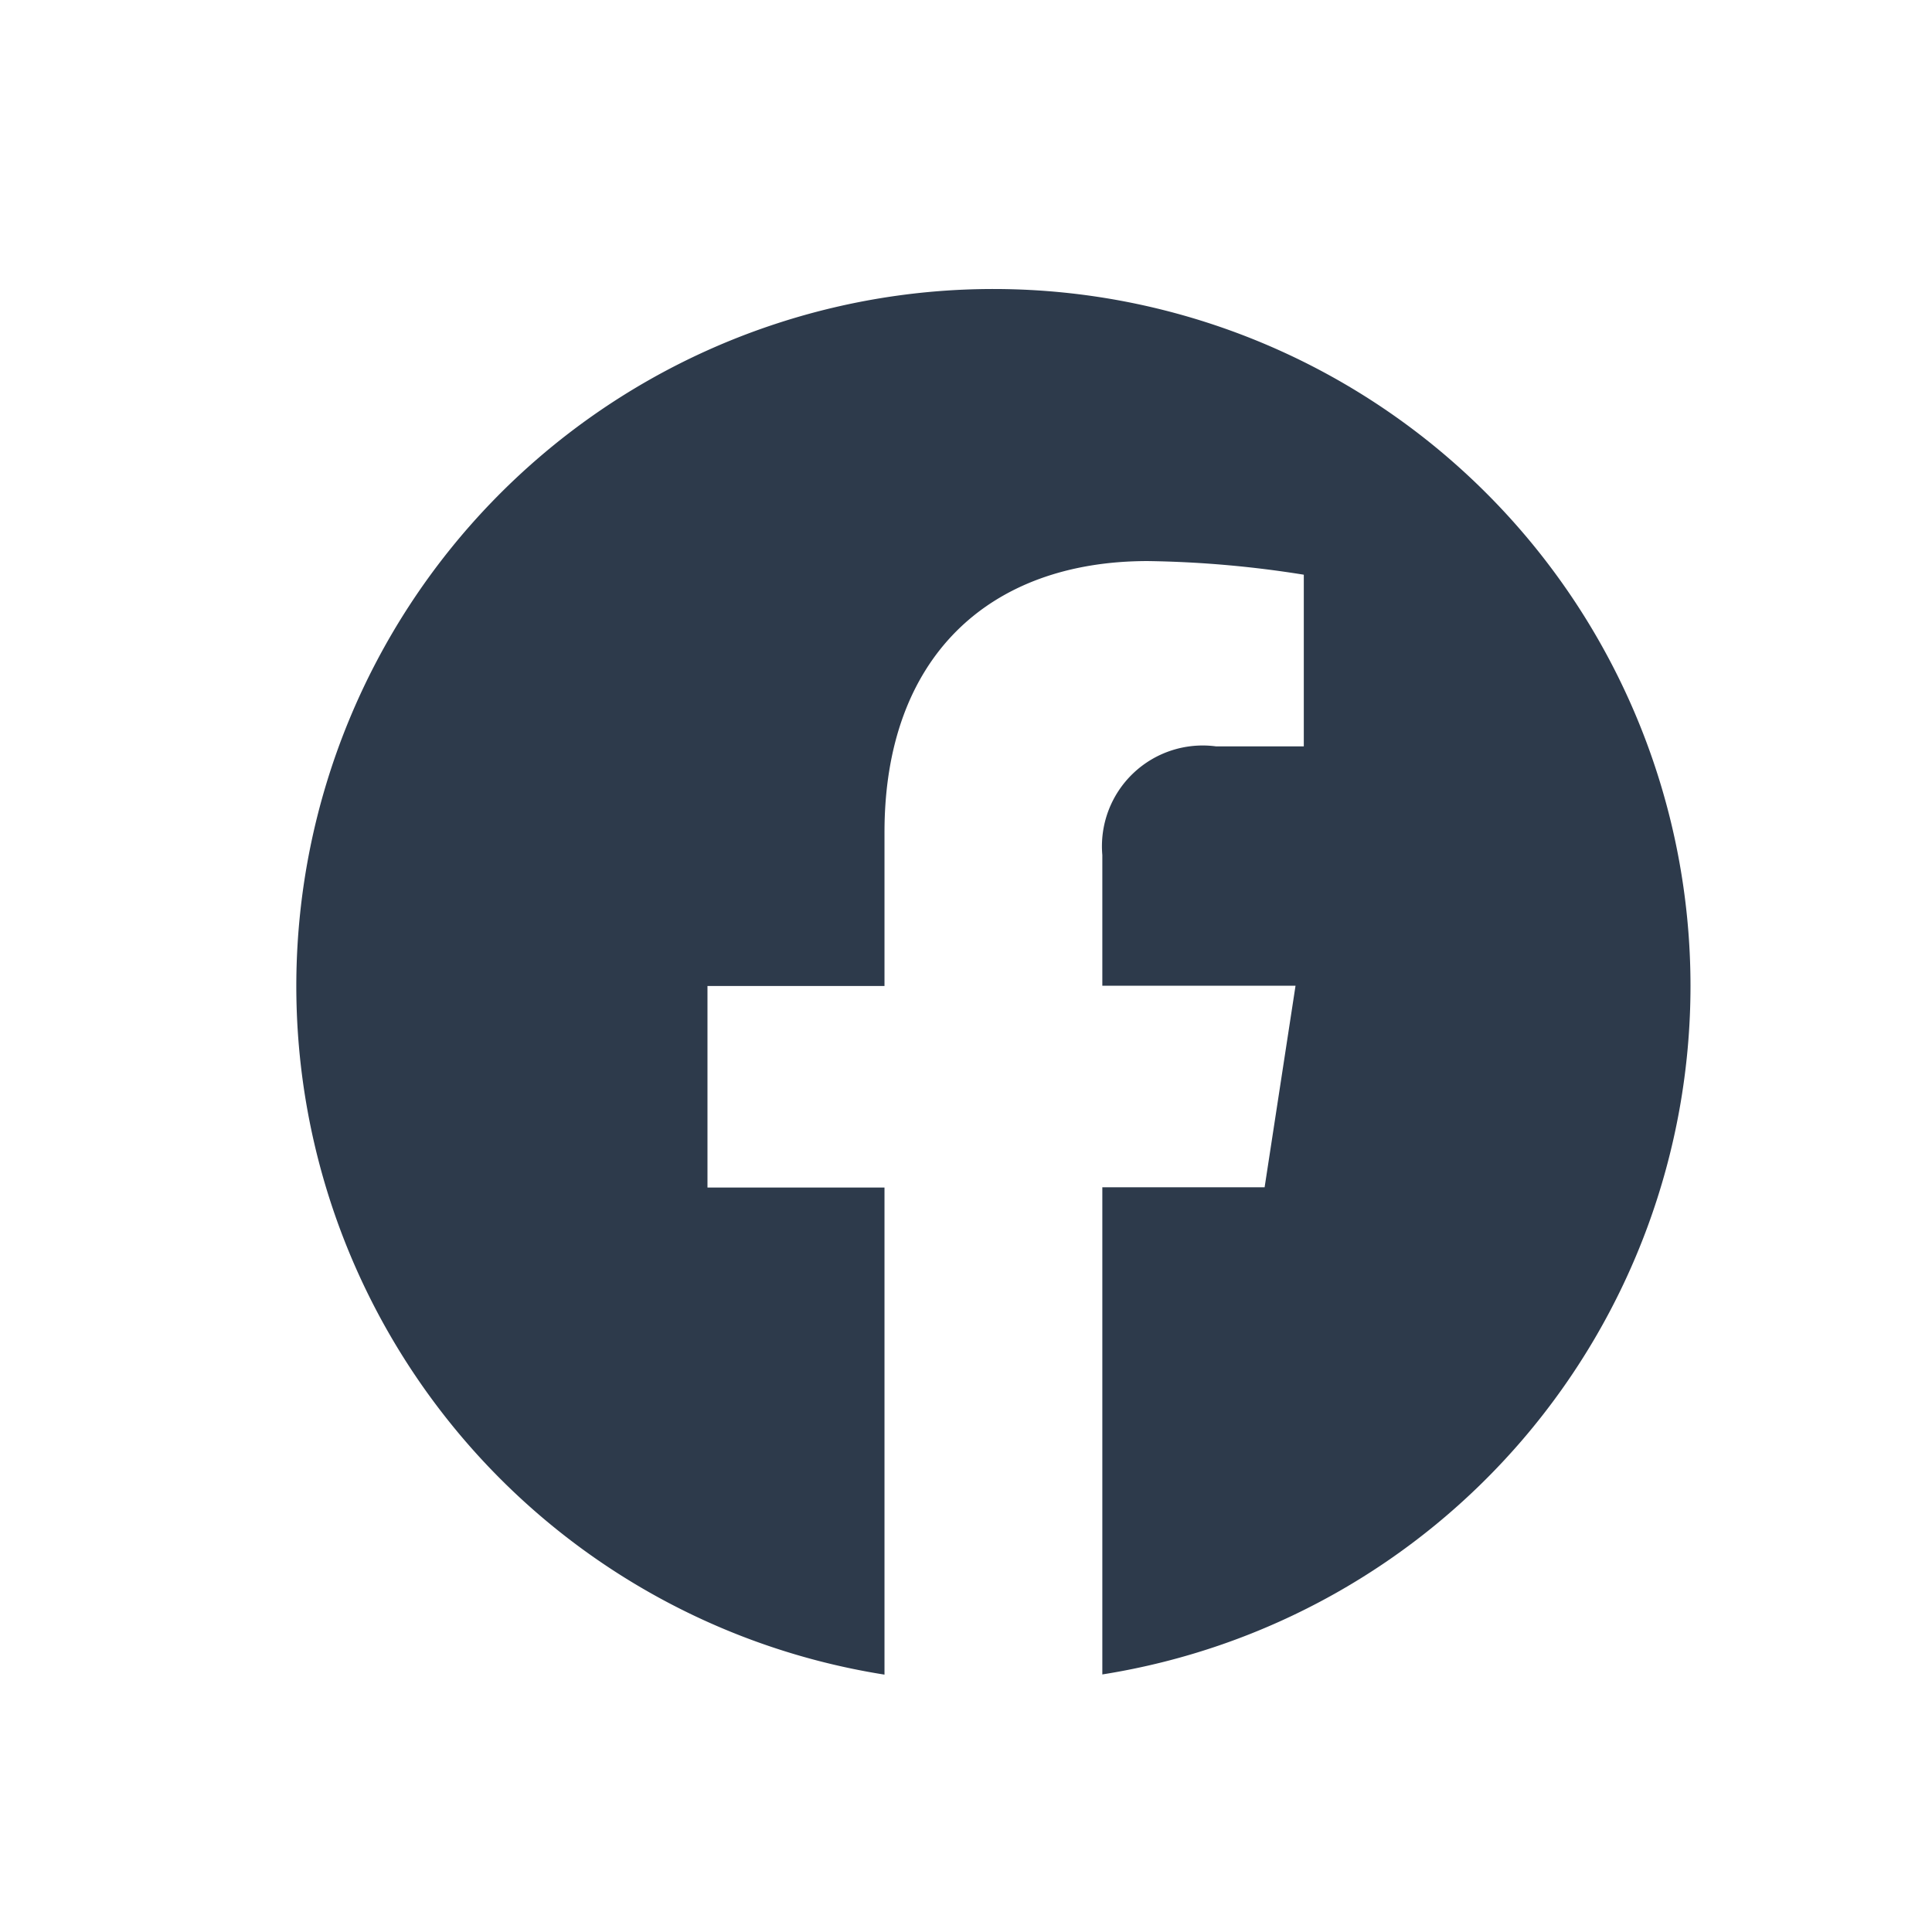 <svg xmlns="http://www.w3.org/2000/svg" width="32" height="32" viewBox="0 0 32 32">
  <g id="icon_social_facebook" data-name="icon/social/facebook" transform="translate(-496 -1240)">
    <rect id="Rectangle_765" data-name="Rectangle 765" width="32" height="32" transform="translate(496 1240)" fill="none"/>
    <g id="icon_facebook_navy" data-name="icon/facebook_navy" transform="translate(500.908 1244.785)">
      <path id="Path_145" data-name="Path 145" d="M23.092,11.546A11.546,11.546,0,1,0,9.742,22.952V14.884H6.81V11.546H9.742V9c0-2.893,1.723-4.492,4.361-4.492a17.757,17.757,0,0,1,2.584.226V7.577H15.231a1.669,1.669,0,0,0-1.881,1.8v2.165h3.2l-.512,3.338H13.35v8.069A11.548,11.548,0,0,0,23.092,11.546Z" fill="#2d3a4b"/>
    </g>
  </g>
</svg>
